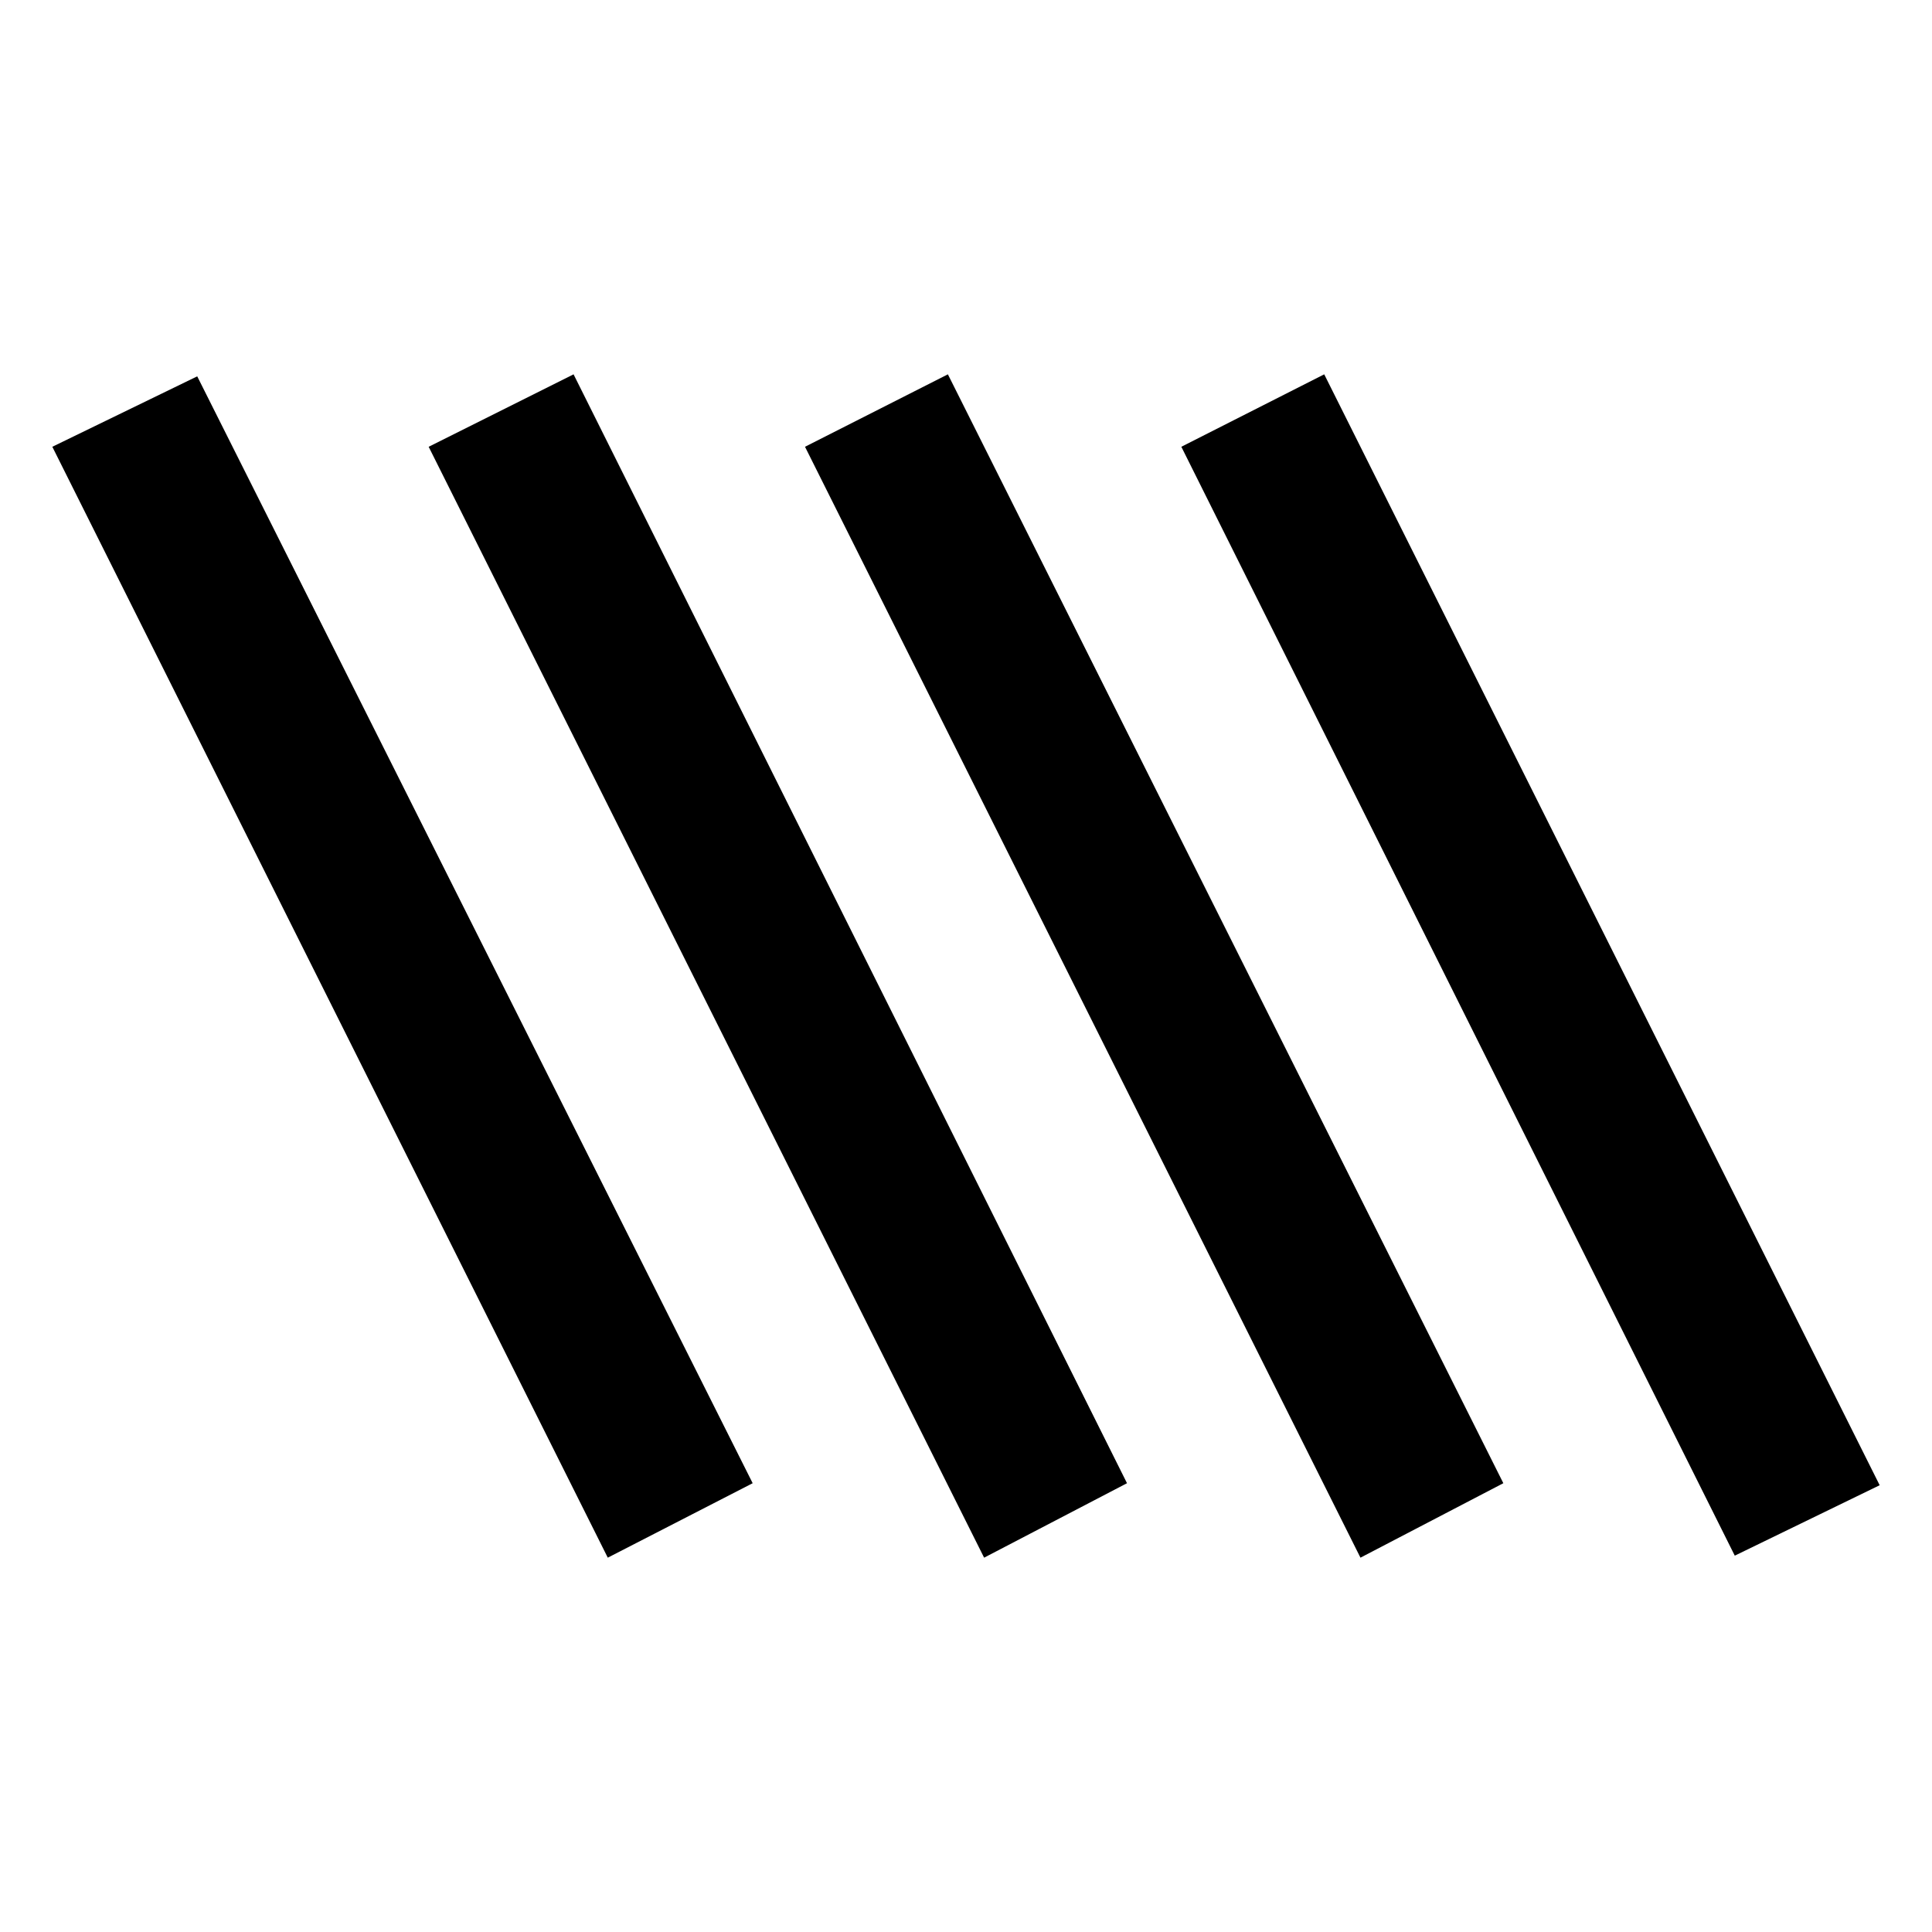 <?xml version="1.0" encoding="utf-8"?>
<!-- Generator: www.svgicons.com -->
<svg xmlns="http://www.w3.org/2000/svg" width="800" height="800" viewBox="0 0 24 24">
<path fill="currentColor" d="M7.55 19.35L.65 5.55l1.8-.875l6.9 13.75zm4.675 0l-6.9-13.8l1.8-.9L14 18.425zm4.675 0L10 5.55l1.775-.9l6.9 13.775zm4.65-.025L14.675 5.55l1.775-.9l6.9 13.8z"/>
</svg>
